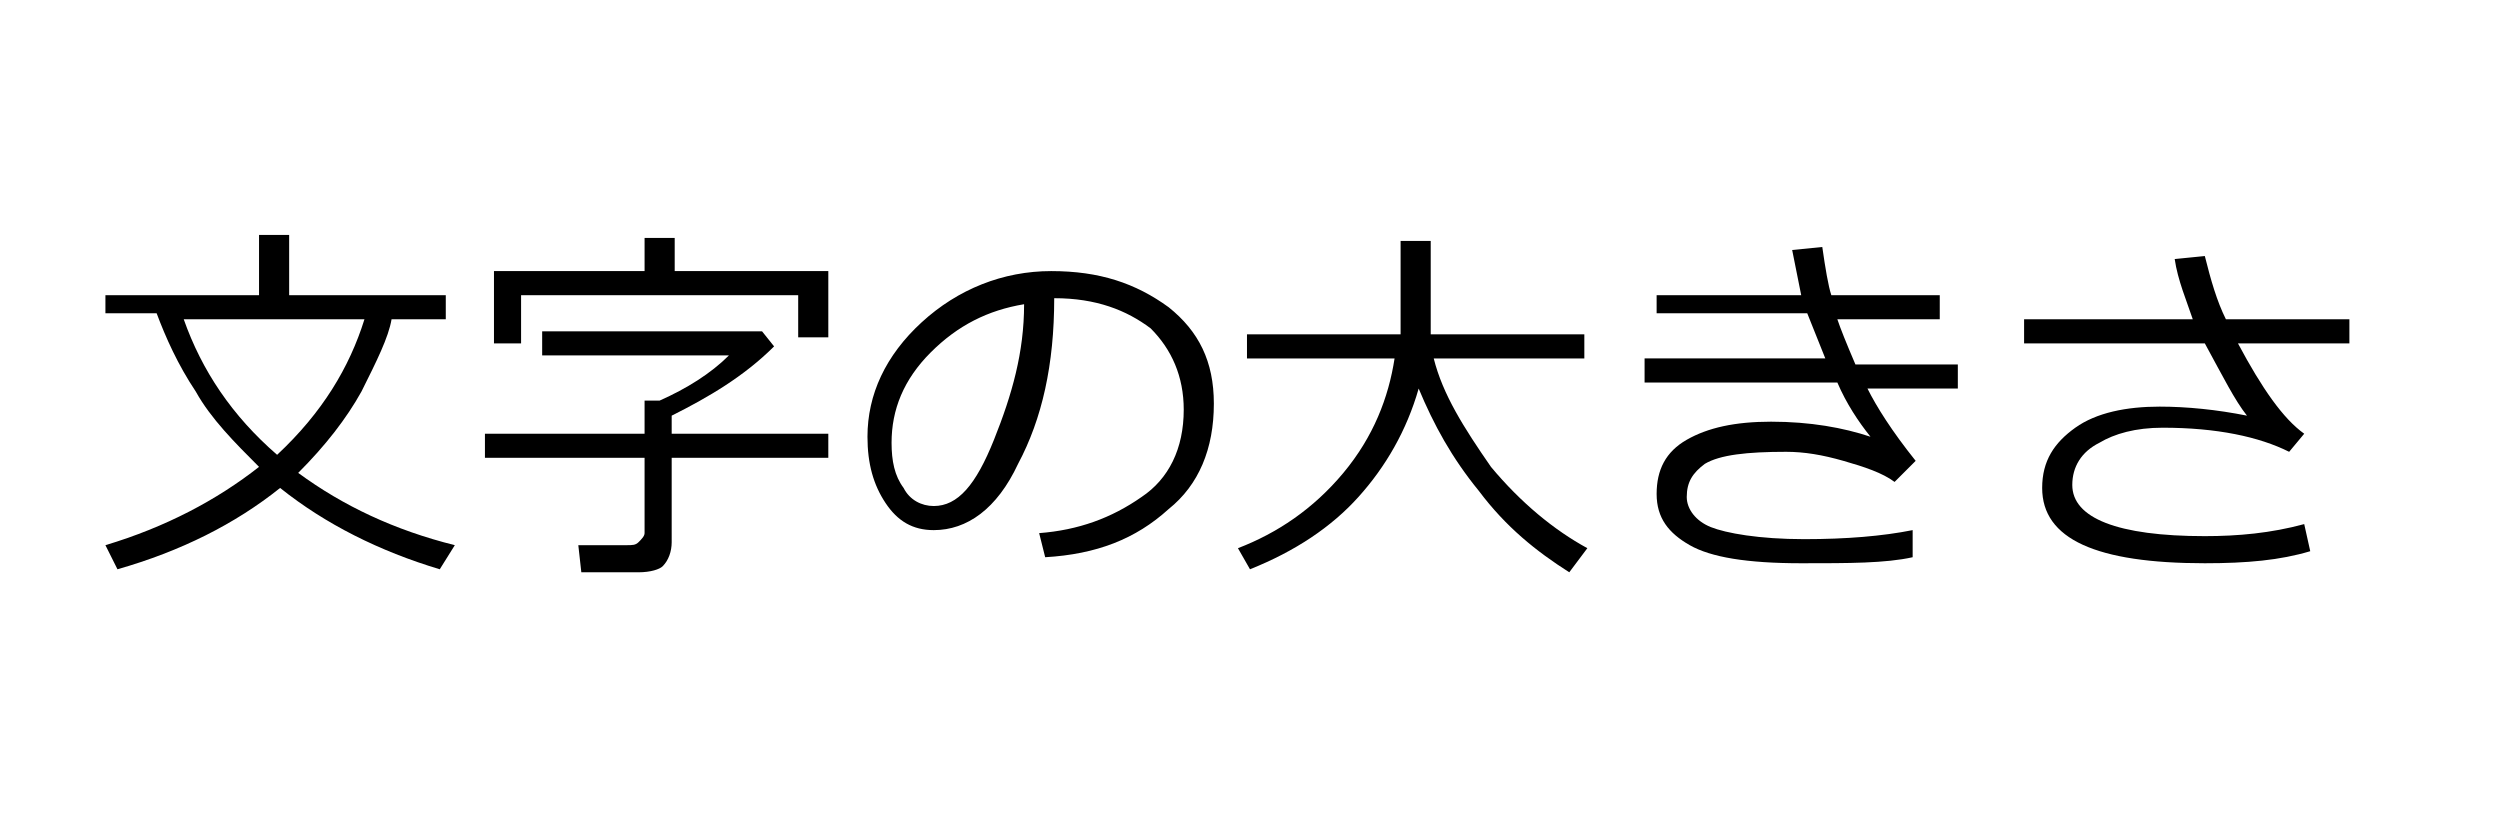 <?xml version="1.0" encoding="utf-8"?>
<!-- Generator: Adobe Illustrator 26.2.1, SVG Export Plug-In . SVG Version: 6.00 Build 0)  -->
<svg version="1.1" id="レイヤー_1" xmlns="http://www.w3.org/2000/svg" xmlns:xlink="http://www.w3.org/1999/xlink" x="0px"
	 y="0px" viewBox="0 0 83 27" style="enable-background:new 0 0 83 27;" xml:space="preserve">
<g>
	<g>
		<path d="M9.9,15.7c1.5,1.1,3.2,1.9,5.2,2.4l-0.5,0.8c-2-0.6-3.8-1.5-5.3-2.7c-1.5,1.2-3.3,2.1-5.4,2.7l-0.4-0.8
			c2-0.6,3.7-1.5,5.1-2.6c-0.8-0.8-1.6-1.6-2.1-2.5c-0.6-0.9-1-1.8-1.3-2.6H3.5V9.8h5.1v-2h1v2h5.2v0.8h-1.8c-0.1,0.6-0.5,1.4-1,2.4
			C11.5,13.9,10.8,14.8,9.9,15.7z M9.2,15.1c1.5-1.4,2.4-2.9,2.9-4.5H6.1C6.7,12.3,7.7,13.8,9.2,15.1z"/>
		<path d="M21.2,19h-1.9l-0.1-0.9h1.6c0.2,0,0.3,0,0.4-0.1c0.1-0.1,0.2-0.2,0.2-0.3v-2.5h-5.3v-0.8h5.3v-1.1h0.5
			c0.9-0.4,1.7-0.9,2.3-1.5h-6.2V11h7.3l0.4,0.5c-1,1-2.2,1.7-3.4,2.3v0.6h5.2v0.8h-5.2V18c0,0.3-0.1,0.6-0.3,0.8
			C21.9,18.9,21.6,19,21.2,19z M26.5,11.2V9.8h-9.2v1.6h-0.9V9h5V7.9h1V9h5.1v2.2H26.5z"/>
		<path d="M34.7,18.5l-0.2-0.8c1.3-0.1,2.4-0.5,3.4-1.2c0.9-0.6,1.4-1.6,1.4-2.9c0-1.1-0.4-2-1.1-2.7c-0.8-0.6-1.8-1-3.2-1
			c0,2.2-0.4,4-1.2,5.5c-0.7,1.5-1.7,2.2-2.8,2.2c-0.7,0-1.2-0.3-1.6-0.9c-0.4-0.6-0.6-1.3-0.6-2.2c0-1.4,0.6-2.7,1.8-3.8
			c1.2-1.1,2.7-1.7,4.3-1.7c1.6,0,2.8,0.4,3.9,1.2c1,0.8,1.5,1.8,1.5,3.2c0,1.5-0.5,2.7-1.5,3.5C37.7,17.9,36.4,18.4,34.7,18.5z
			 M34,10.1c-1.2,0.2-2.2,0.7-3.1,1.6c-0.9,0.9-1.3,1.9-1.3,3c0,0.6,0.1,1.1,0.4,1.5c0.2,0.4,0.6,0.6,1,0.6c0.8,0,1.4-0.7,2-2.2
			S34,11.7,34,10.1z"/>
		<path d="M52.7,18.2l-0.6,0.8c-1.1-0.7-2.1-1.5-3-2.7c-0.9-1.1-1.5-2.2-2-3.4c-0.4,1.4-1.1,2.6-2,3.6s-2.1,1.8-3.6,2.4l-0.4-0.7
			c1.3-0.5,2.5-1.3,3.5-2.5c1-1.2,1.5-2.5,1.7-3.8h-4.9v-0.8h5.1V8h1v3.1h5.1v0.8h-5c0.3,1.2,1,2.3,1.9,3.6
			C50.5,16.7,51.6,17.6,52.7,18.2z"/>
		<path d="M63.6,15.3l-0.7,0.7c-0.4-0.3-1-0.5-1.7-0.7c-0.7-0.2-1.3-0.3-1.9-0.3c-1.3,0-2.2,0.1-2.7,0.4C56.2,15.7,56,16,56,16.5
			c0,0.4,0.3,0.8,0.8,1c0.5,0.2,1.6,0.4,3.1,0.4c1.4,0,2.6-0.1,3.6-0.3l0,0.9c-0.9,0.2-2.1,0.2-3.7,0.2c-1.8,0-3-0.2-3.7-0.6
			c-0.7-0.4-1.1-0.9-1.1-1.7c0-0.8,0.3-1.4,1-1.8s1.6-0.6,2.8-0.6c1.3,0,2.4,0.2,3.3,0.5c-0.4-0.5-0.8-1.1-1.1-1.8h-6.4v-0.8h6
			c-0.2-0.5-0.4-1-0.6-1.5H55V9.8h4.8c-0.1-0.5-0.2-1-0.3-1.5l1-0.1c0.1,0.7,0.2,1.3,0.3,1.6h3.6v0.8H61c0.1,0.3,0.3,0.8,0.6,1.5
			h3.4v0.8h-3C62.3,13.5,62.8,14.3,63.6,15.3z"/>
		<path d="M76.7,18.3c-1,0.3-2.1,0.4-3.5,0.4c-3.6,0-5.4-0.8-5.4-2.5c0-0.9,0.4-1.5,1.1-2c0.7-0.5,1.7-0.7,2.8-0.7
			c0.9,0,1.9,0.1,2.9,0.3c-0.4-0.5-0.8-1.3-1.4-2.4h-6v-0.8h5.6c-0.2-0.6-0.5-1.3-0.6-2l1-0.1c0.2,0.8,0.4,1.5,0.7,2.1h4.1v0.8h-3.7
			c0.8,1.5,1.5,2.5,2.2,3L76,15c-1-0.5-2.4-0.8-4.2-0.8c-0.9,0-1.6,0.2-2.1,0.5c-0.6,0.3-0.9,0.8-0.9,1.4c0,1.1,1.5,1.7,4.4,1.7
			c1.1,0,2.2-0.1,3.3-0.4L76.7,18.3z"/>
	</g>
</g>
</svg>
